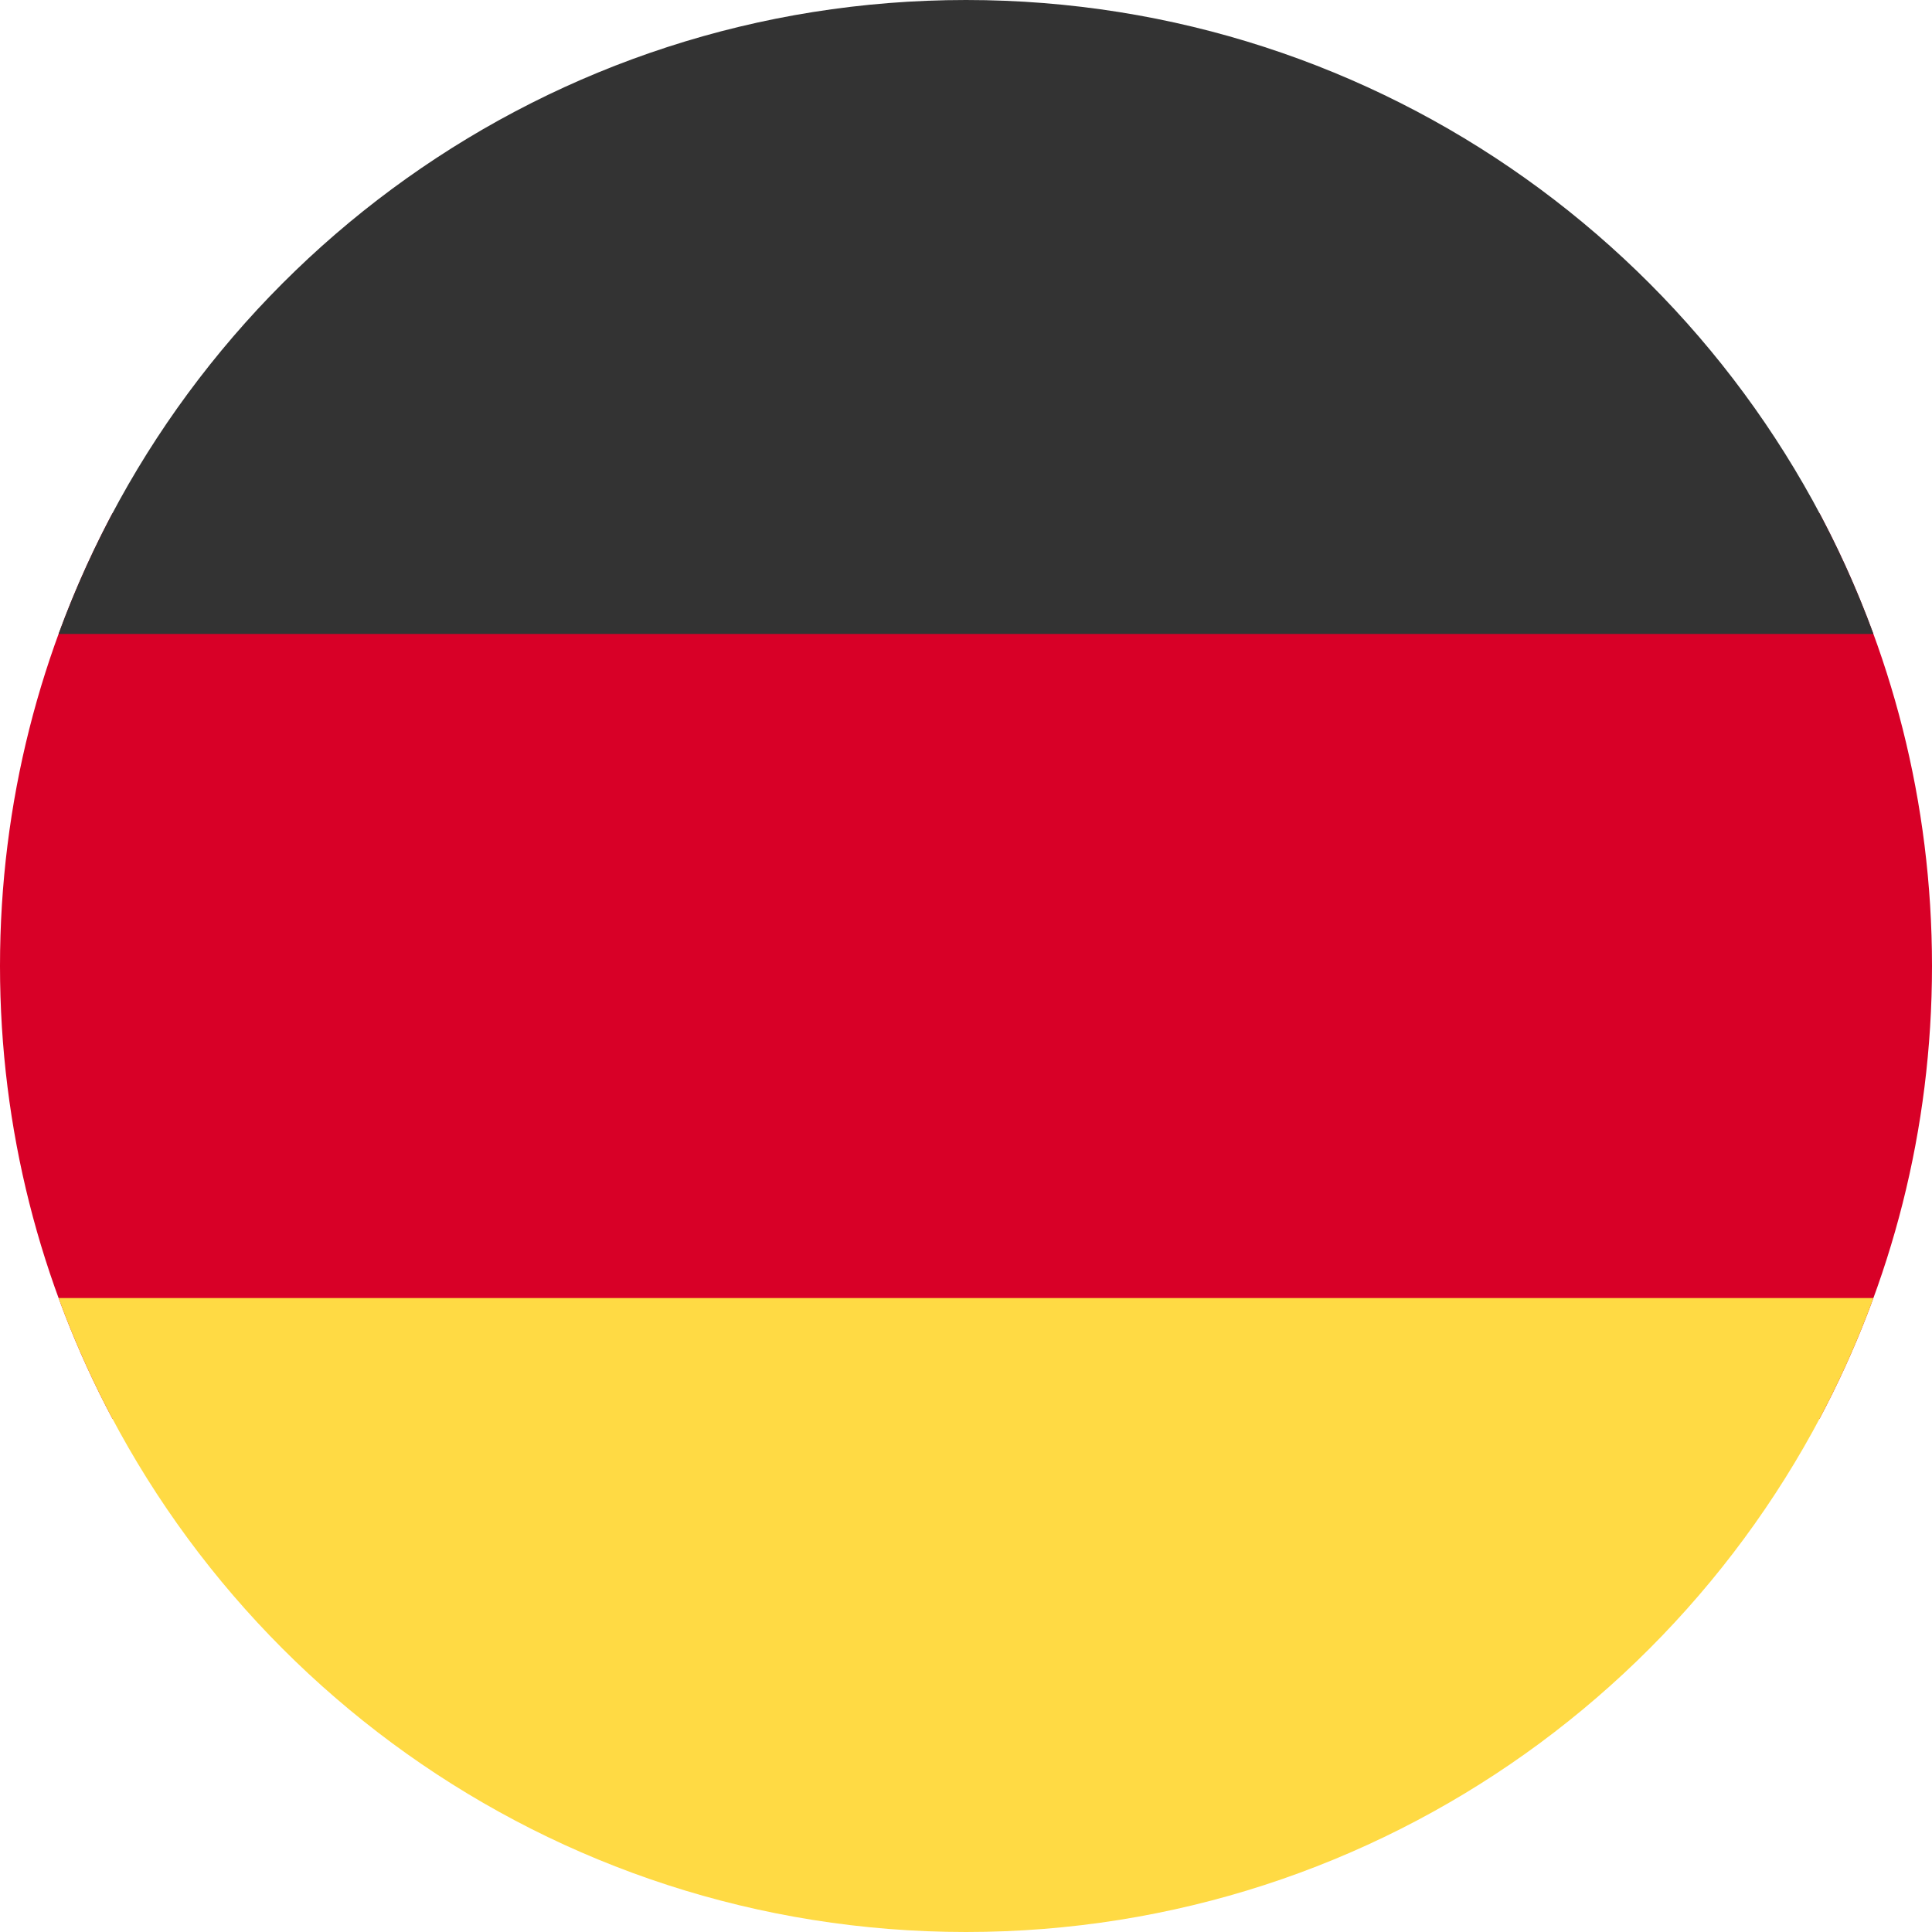 <svg xmlns="http://www.w3.org/2000/svg" width="512" height="512" fill="none"><path fill="#D80027" d="M482.19 376C501.219 340.208 512 299.363 512 256s-10.781-84.208-29.81-120H29.81C10.78 171.792 0 212.637 0 256s10.781 84.208 29.81 120h452.38z"/><path fill="#FFDA44" d="M496.474 344C460.589 442.034 366.465 512 256 512S51.412 442.034 15.526 344h480.948z"/><path fill="#333" d="M496.474 168H15.526C51.412 69.966 145.535 0 256 0s204.589 69.966 240.474 168z"/></svg>